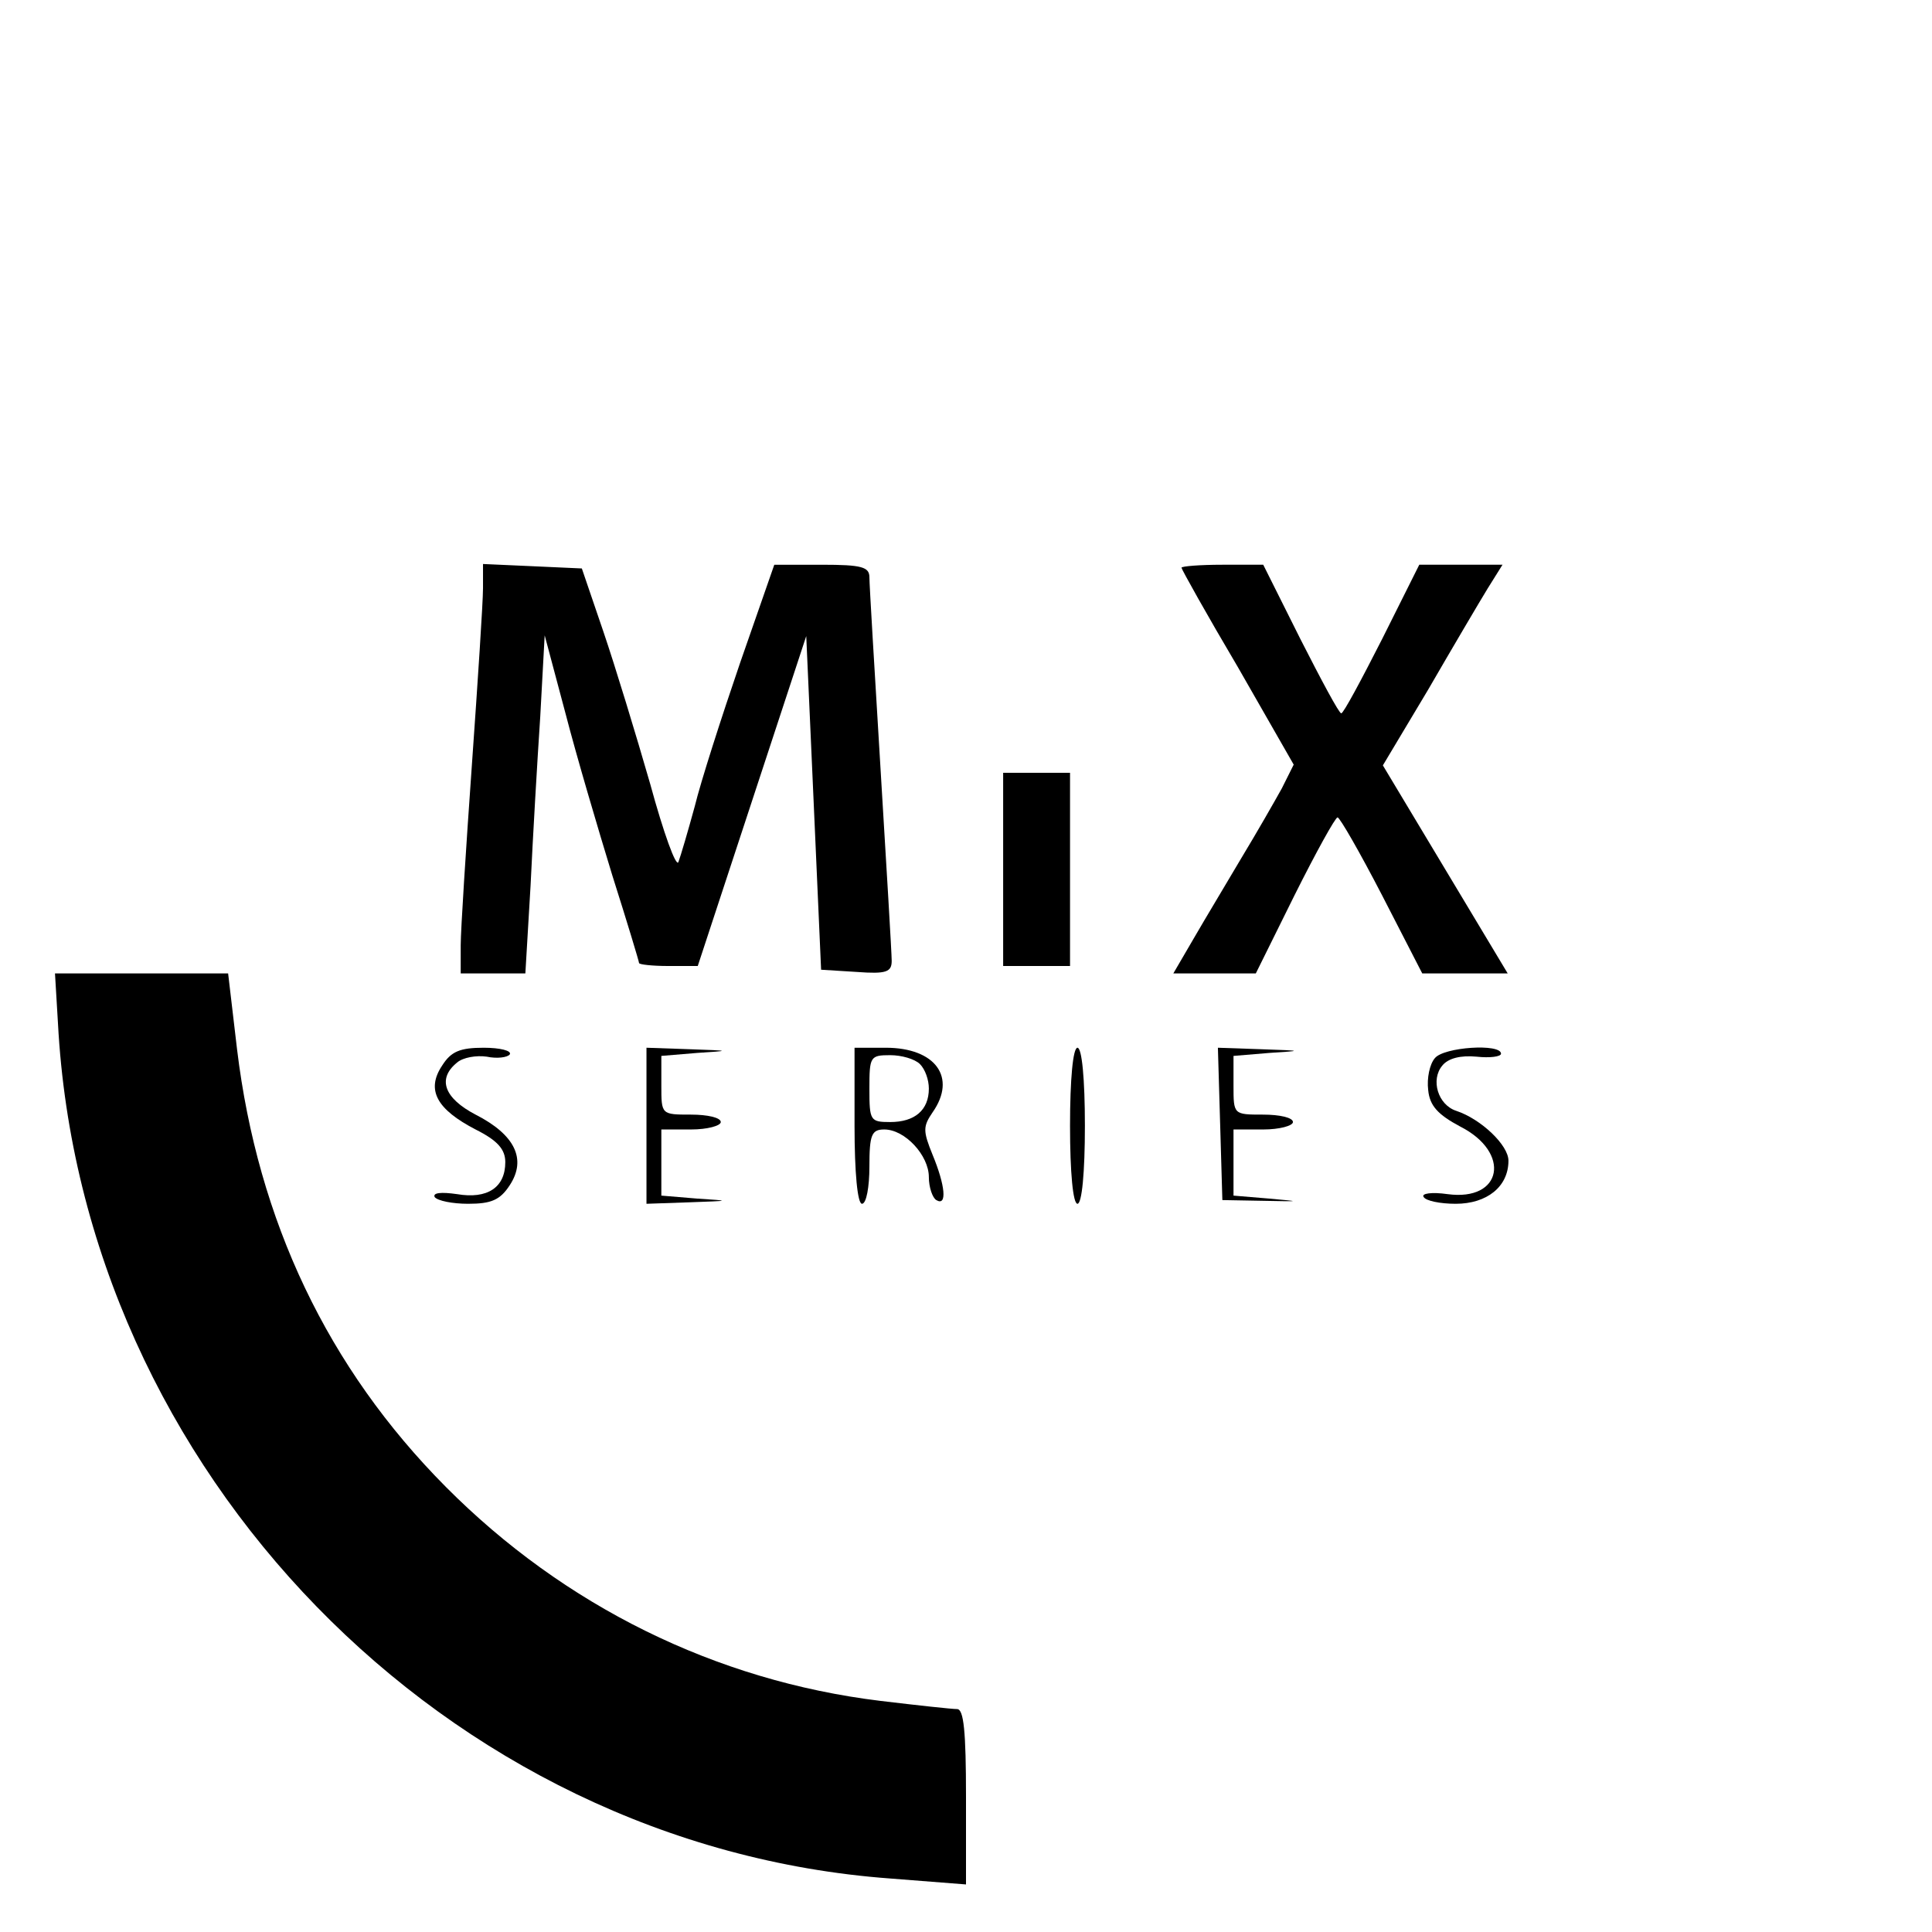 <?xml version="1.0" standalone="no"?>
<!DOCTYPE svg PUBLIC "-//W3C//DTD SVG 20010904//EN"
 "http://www.w3.org/TR/2001/REC-SVG-20010904/DTD/svg10.dtd">
<svg version="1.0" xmlns="http://www.w3.org/2000/svg"
 width="260pt" height="260pt" viewBox="0 0 260 260"
 preserveAspectRatio="xMidYMid meet">
<g transform="translate(0,260) scale(0.1,-0.1)"
fill="#000000" stroke="none">
<path d="M650 1808 c0 -18 -7 -125 -15 -238 -8 -113 -15 -222 -15 -242 l0 -38
44 0 43 0 7 118 c3 64 9 167 13 227 l6 110 28 -105 c15 -58 44 -156 63 -218
20 -63 36 -116 36 -118 0 -2 18 -4 39 -4 l40 0 73 222 73 222 10 -224 10 -225
48 -3 c40 -3 47 0 47 15 0 10 -7 126 -15 258 -8 132 -15 248 -15 258 0 14 -10
17 -64 17 l-64 0 -46 -132 c-25 -73 -53 -160 -61 -193 -9 -33 -19 -67 -22 -75
-3 -8 -20 39 -38 105 -19 66 -47 158 -63 205 l-29 85 -66 3 -67 3 0 -33z"/>
<path d="M1590 1836 c0 -2 34 -63 76 -134 l75 -131 -16 -32 c-10 -18 -34 -60
-54 -93 -20 -34 -49 -82 -64 -108 l-28 -48 56 0 55 0 52 105 c29 58 55 105 58
105 3 0 30 -47 60 -105 l54 -105 58 0 57 0 -84 140 -84 140 61 102 c33 57 69
118 80 136 l20 32 -56 0 -56 0 -50 -100 c-28 -55 -52 -100 -55 -100 -3 0 -27
45 -55 100 l-50 100 -55 0 c-30 0 -55 -2 -55 -4z"/>
<path d="M1350 1430 l0 -130 45 0 45 0 0 130 0 130 -45 0 -45 0 0 -130z"/>
<path d="M78 1223 c32 -603 523 -1107 1120 -1151 l102 -8 0 118 c0 88 -3 118
-12 118 -7 0 -53 5 -103 11 -222 27 -426 128 -585 288 -159 160 -253 358 -281
589 l-12 102 -117 0 -116 0 4 -67z"/>
<path d="M595 1166 c-22 -33 -7 -59 45 -86 30 -15 40 -27 40 -44 0 -34 -24
-50 -65 -43 -21 3 -33 2 -30 -4 4 -5 24 -9 45 -9 31 0 43 5 56 25 23 35 7 68
-46 95 -42 22 -52 48 -25 70 8 7 26 10 40 8 14 -3 28 -1 31 3 3 5 -13 9 -35 9
-32 0 -44 -5 -56 -24z"/>
<path d="M870 1085 l0 -105 58 2 c56 2 56 2 10 5 l-48 4 0 45 0 44 40 0 c22 0
40 5 40 10 0 6 -18 10 -40 10 -40 0 -40 0 -40 39 l0 40 48 4 c46 3 46 3 -10 5
l-58 2 0 -105z"/>
<path d="M1150 1085 c0 -63 4 -105 10 -105 6 0 10 23 10 50 0 43 3 50 20 50
28 0 60 -35 60 -64 0 -14 5 -28 10 -31 15 -9 12 20 -5 61 -13 32 -13 38 0 57
33 47 4 87 -63 87 l-42 0 0 -105z m88 83 c7 -7 12 -21 12 -33 0 -29 -19 -45
-52 -45 -27 0 -28 2 -28 45 0 43 1 45 28 45 15 0 33 -5 40 -12z"/>
<path d="M1440 1085 c0 -63 4 -105 10 -105 6 0 10 42 10 105 0 63 -4 105 -10
105 -6 0 -10 -42 -10 -105z"/>
<path d="M1642 1088 l3 -103 55 -1 c51 -1 52 -1 8 3 l-48 4 0 45 0 44 40 0
c22 0 40 5 40 10 0 6 -18 10 -40 10 -40 0 -40 0 -40 39 l0 40 48 4 c46 3 46 3
-11 5 l-58 2 3 -102z"/>
<path d="M1931 1176 c-7 -8 -11 -27 -9 -43 2 -21 13 -33 43 -49 69 -35 57
-101 -17 -91 -21 3 -36 1 -32 -4 3 -5 22 -9 43 -9 42 0 71 23 71 58 0 21 -37
56 -70 67 -25 8 -35 42 -19 61 8 10 25 14 46 12 18 -2 33 0 33 4 0 14 -77 9
-89 -6z"/>
</g>
</svg>
